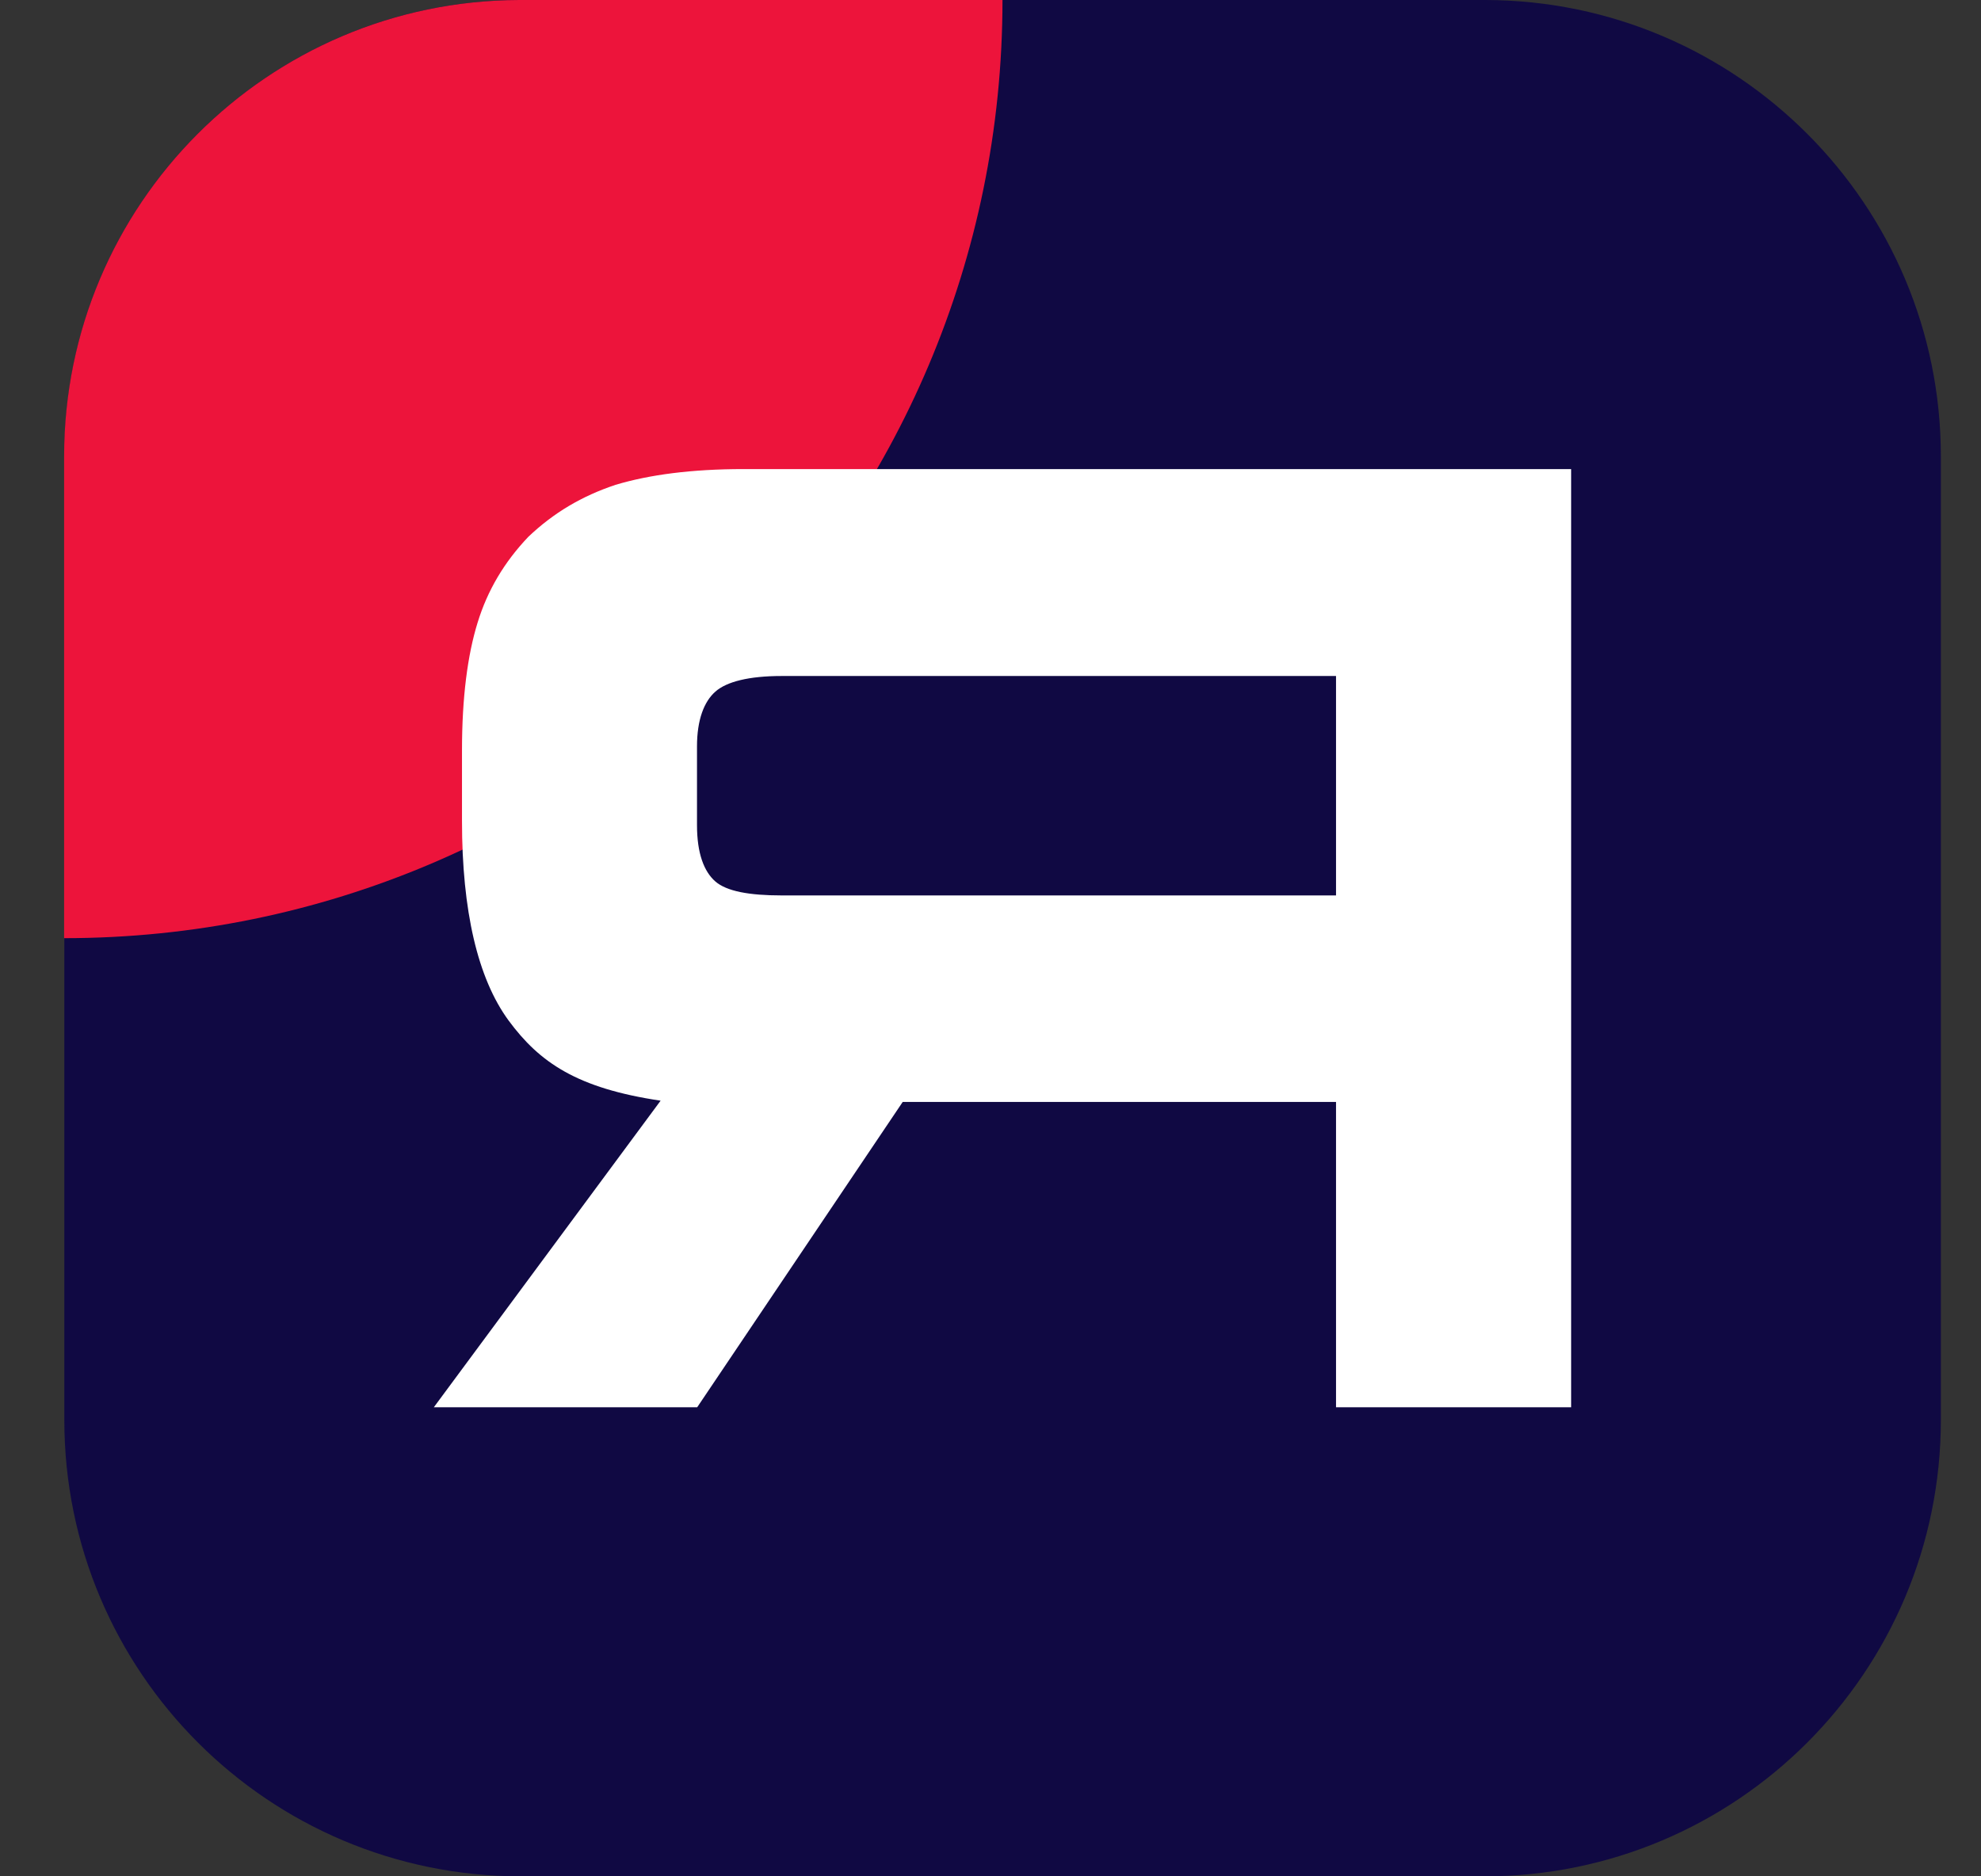<?xml version="1.0" encoding="UTF-8"?> <svg xmlns="http://www.w3.org/2000/svg" width="19" height="18" viewBox="0 0 19 18" fill="none"><rect x="0" y="0" width="19" height="18" fill="#333333" stroke="none"/><g clip-path="url(#clip0_1538_19)"><path d="M14.238 18H4.995C2.577 18 0.617 16.04 0.617 13.622V4.378C0.615 1.966 2.568 0.007 4.98 0H14.25C16.662 0.007 18.615 1.966 18.615 4.378V13.621C18.615 16.04 16.655 18 14.238 18Z" fill="#100943"></path><path d="M4.98 0H9.615C9.615 4.97 5.585 9 0.615 9V4.378C0.615 1.966 2.568 0.007 4.98 0Z" fill="#ED143B"></path><path d="M7.497 8.59H12.814V6.485H7.497C7.185 6.485 6.969 6.539 6.861 6.635C6.753 6.73 6.685 6.905 6.685 7.16V7.916C6.685 8.186 6.752 8.361 6.861 8.456C6.969 8.55 7.185 8.59 7.497 8.59ZM7.131 4.5H15.069V13.5H12.814V10.571H8.658L6.687 13.5H4.161L6.336 10.559C5.535 10.44 5.175 10.193 4.878 9.79C4.581 9.385 4.431 8.737 4.431 7.875V7.2C4.431 6.687 4.485 6.282 4.581 5.972C4.676 5.663 4.836 5.393 5.067 5.15C5.31 4.919 5.58 4.759 5.904 4.651C6.228 4.554 6.633 4.5 7.131 4.5Z" fill="white"></path></g><defs><clipPath id="clip0_1538_19"><rect width="18" height="18" fill="white" transform="matrix(-1 0 0 1 18.615 0)"></rect></clipPath></defs></svg> 